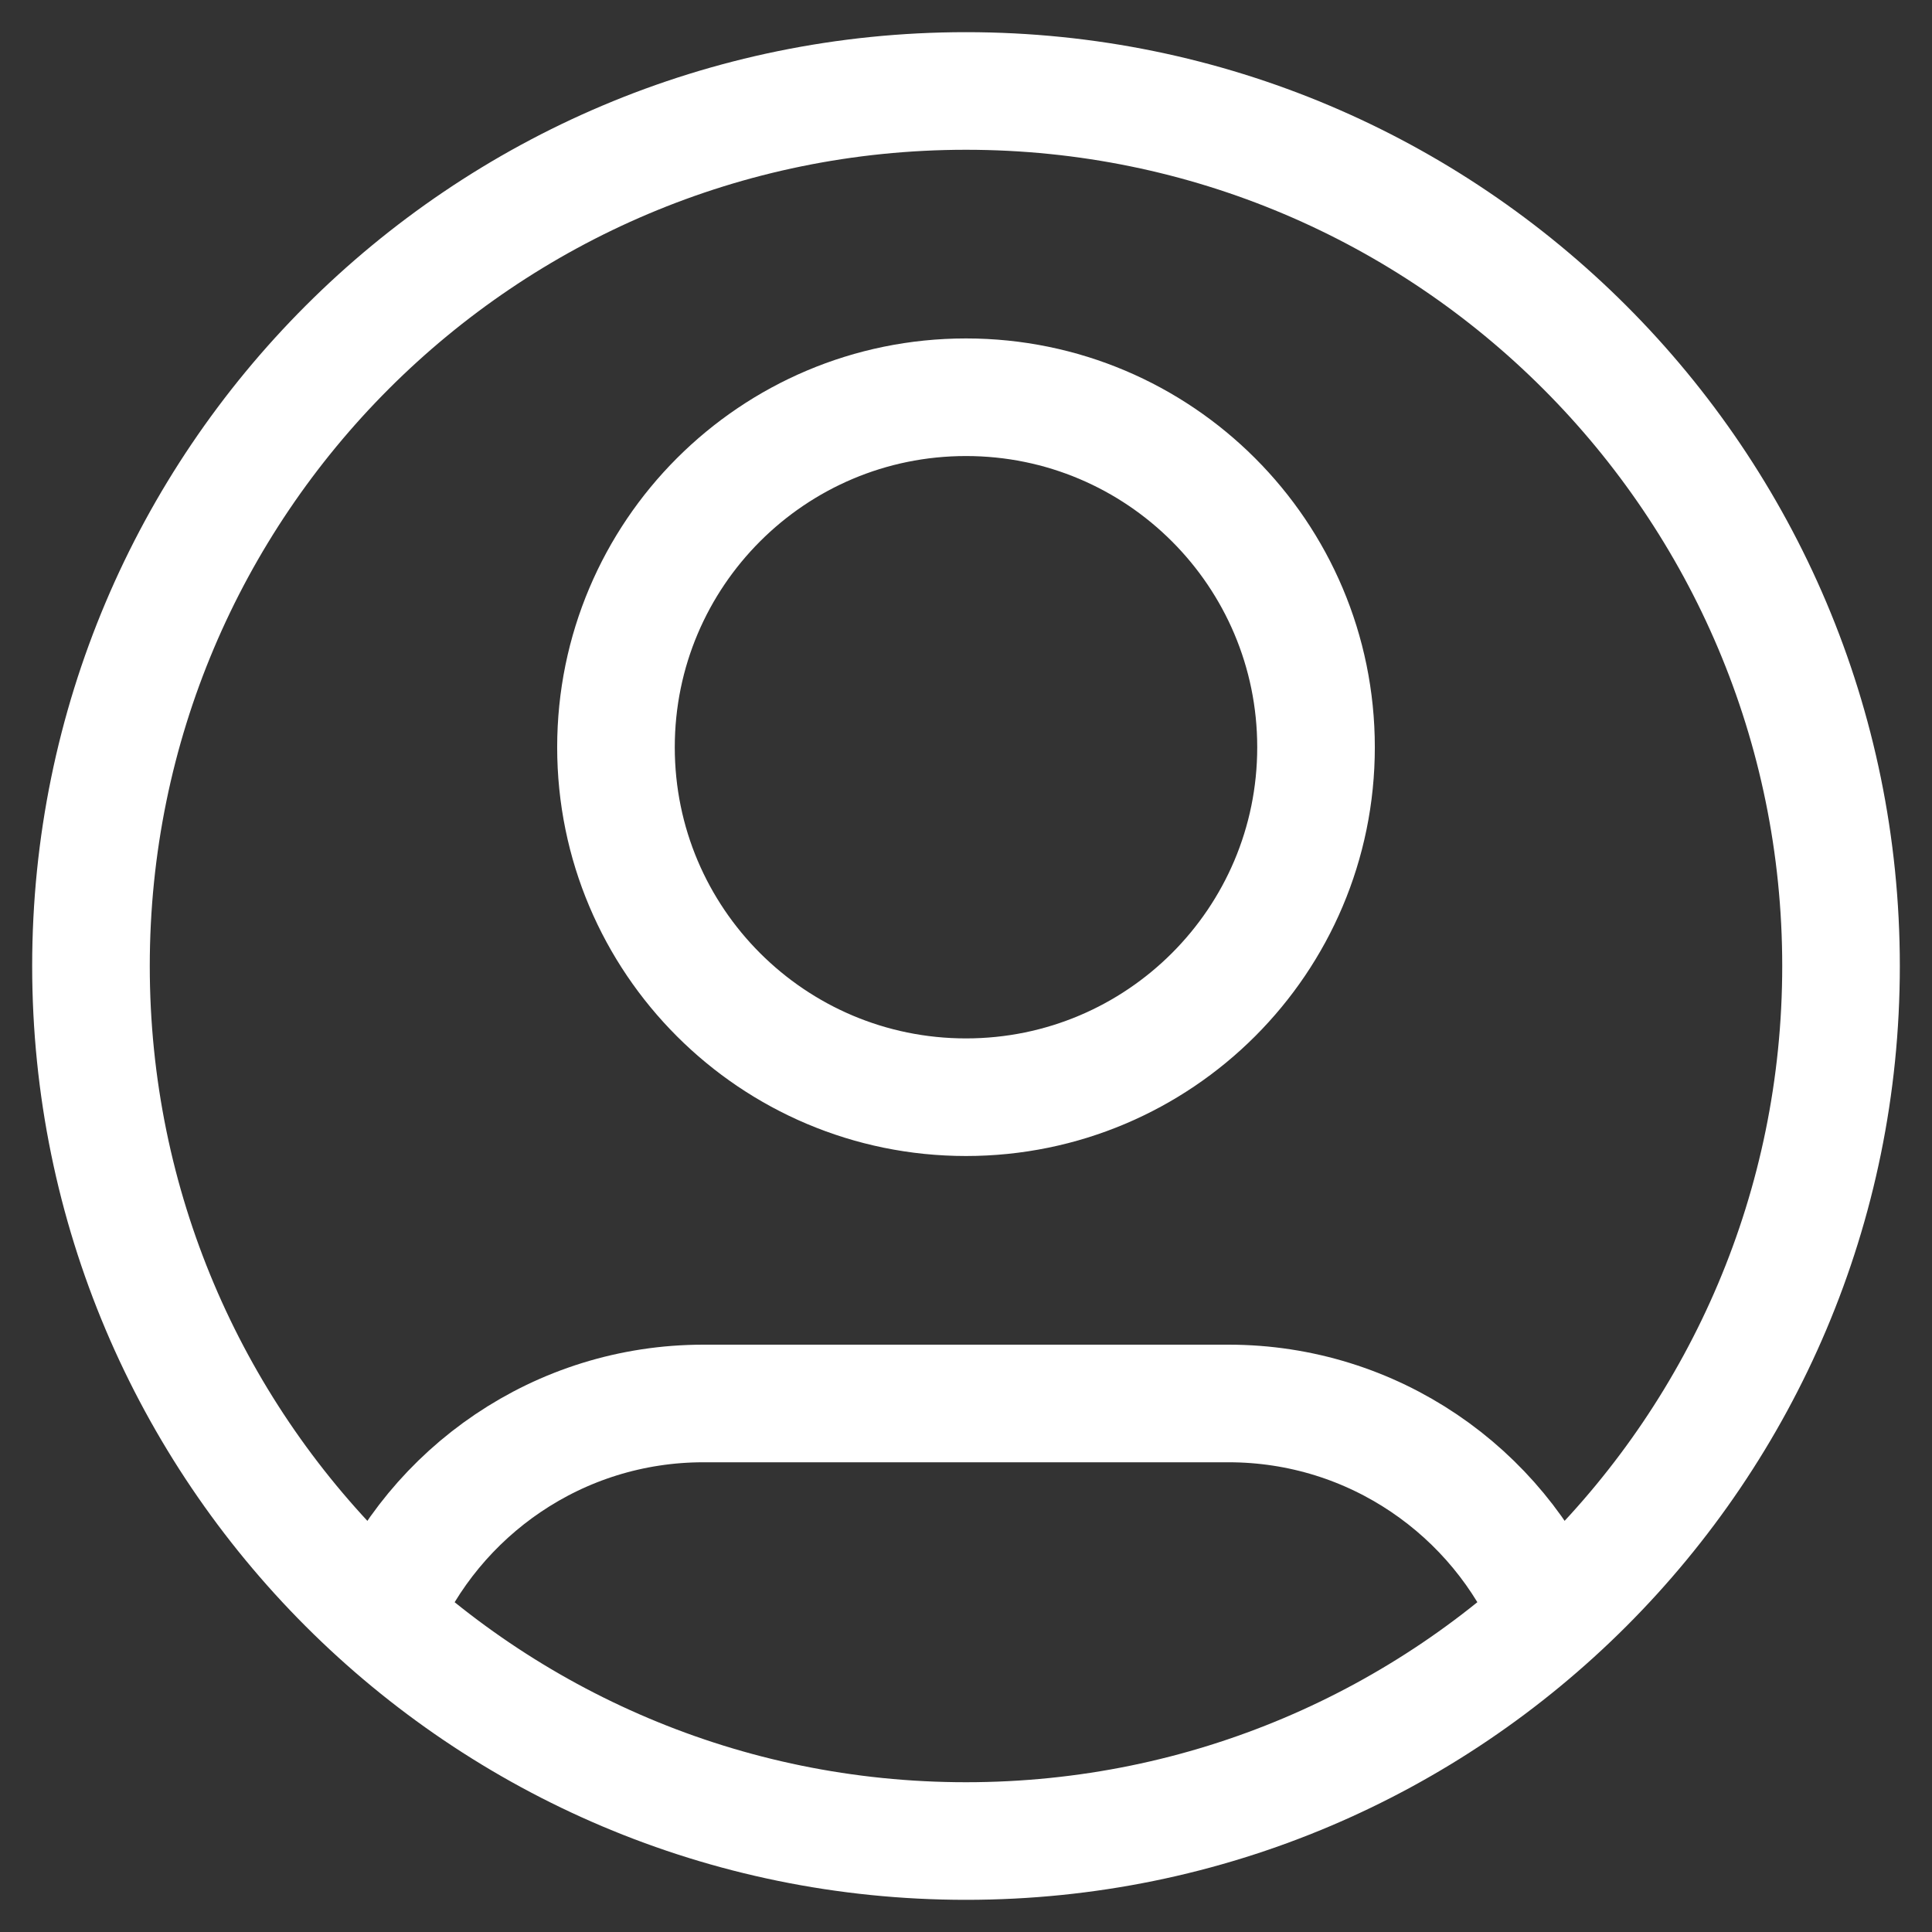 <svg width="23" height="23" viewBox="0 0 23 23" fill="none" xmlns="http://www.w3.org/2000/svg">
<rect x="0" y="0" width="23" height="23" fill="#333333" stroke="none"/>
<path d="M4.538 19.248C5.172 17.756 6.651 16.708 8.375 16.708H14.625C16.349 16.708 17.829 17.756 18.462 19.248M15.667 8.896C15.667 11.197 13.801 13.062 11.5 13.062C9.199 13.062 7.333 11.197 7.333 8.896C7.333 6.595 9.199 4.729 11.5 4.729C13.801 4.729 15.667 6.595 15.667 8.896ZM21.917 11.5C21.917 17.253 17.253 21.917 11.5 21.917C5.747 21.917 1.083 17.253 1.083 11.5C1.083 5.747 5.747 1.083 11.5 1.083C17.253 1.083 21.917 5.747 21.917 11.5Z" stroke="white" stroke-width="1.4" stroke-linecap="round" stroke-linejoin="round"/>
</svg>
